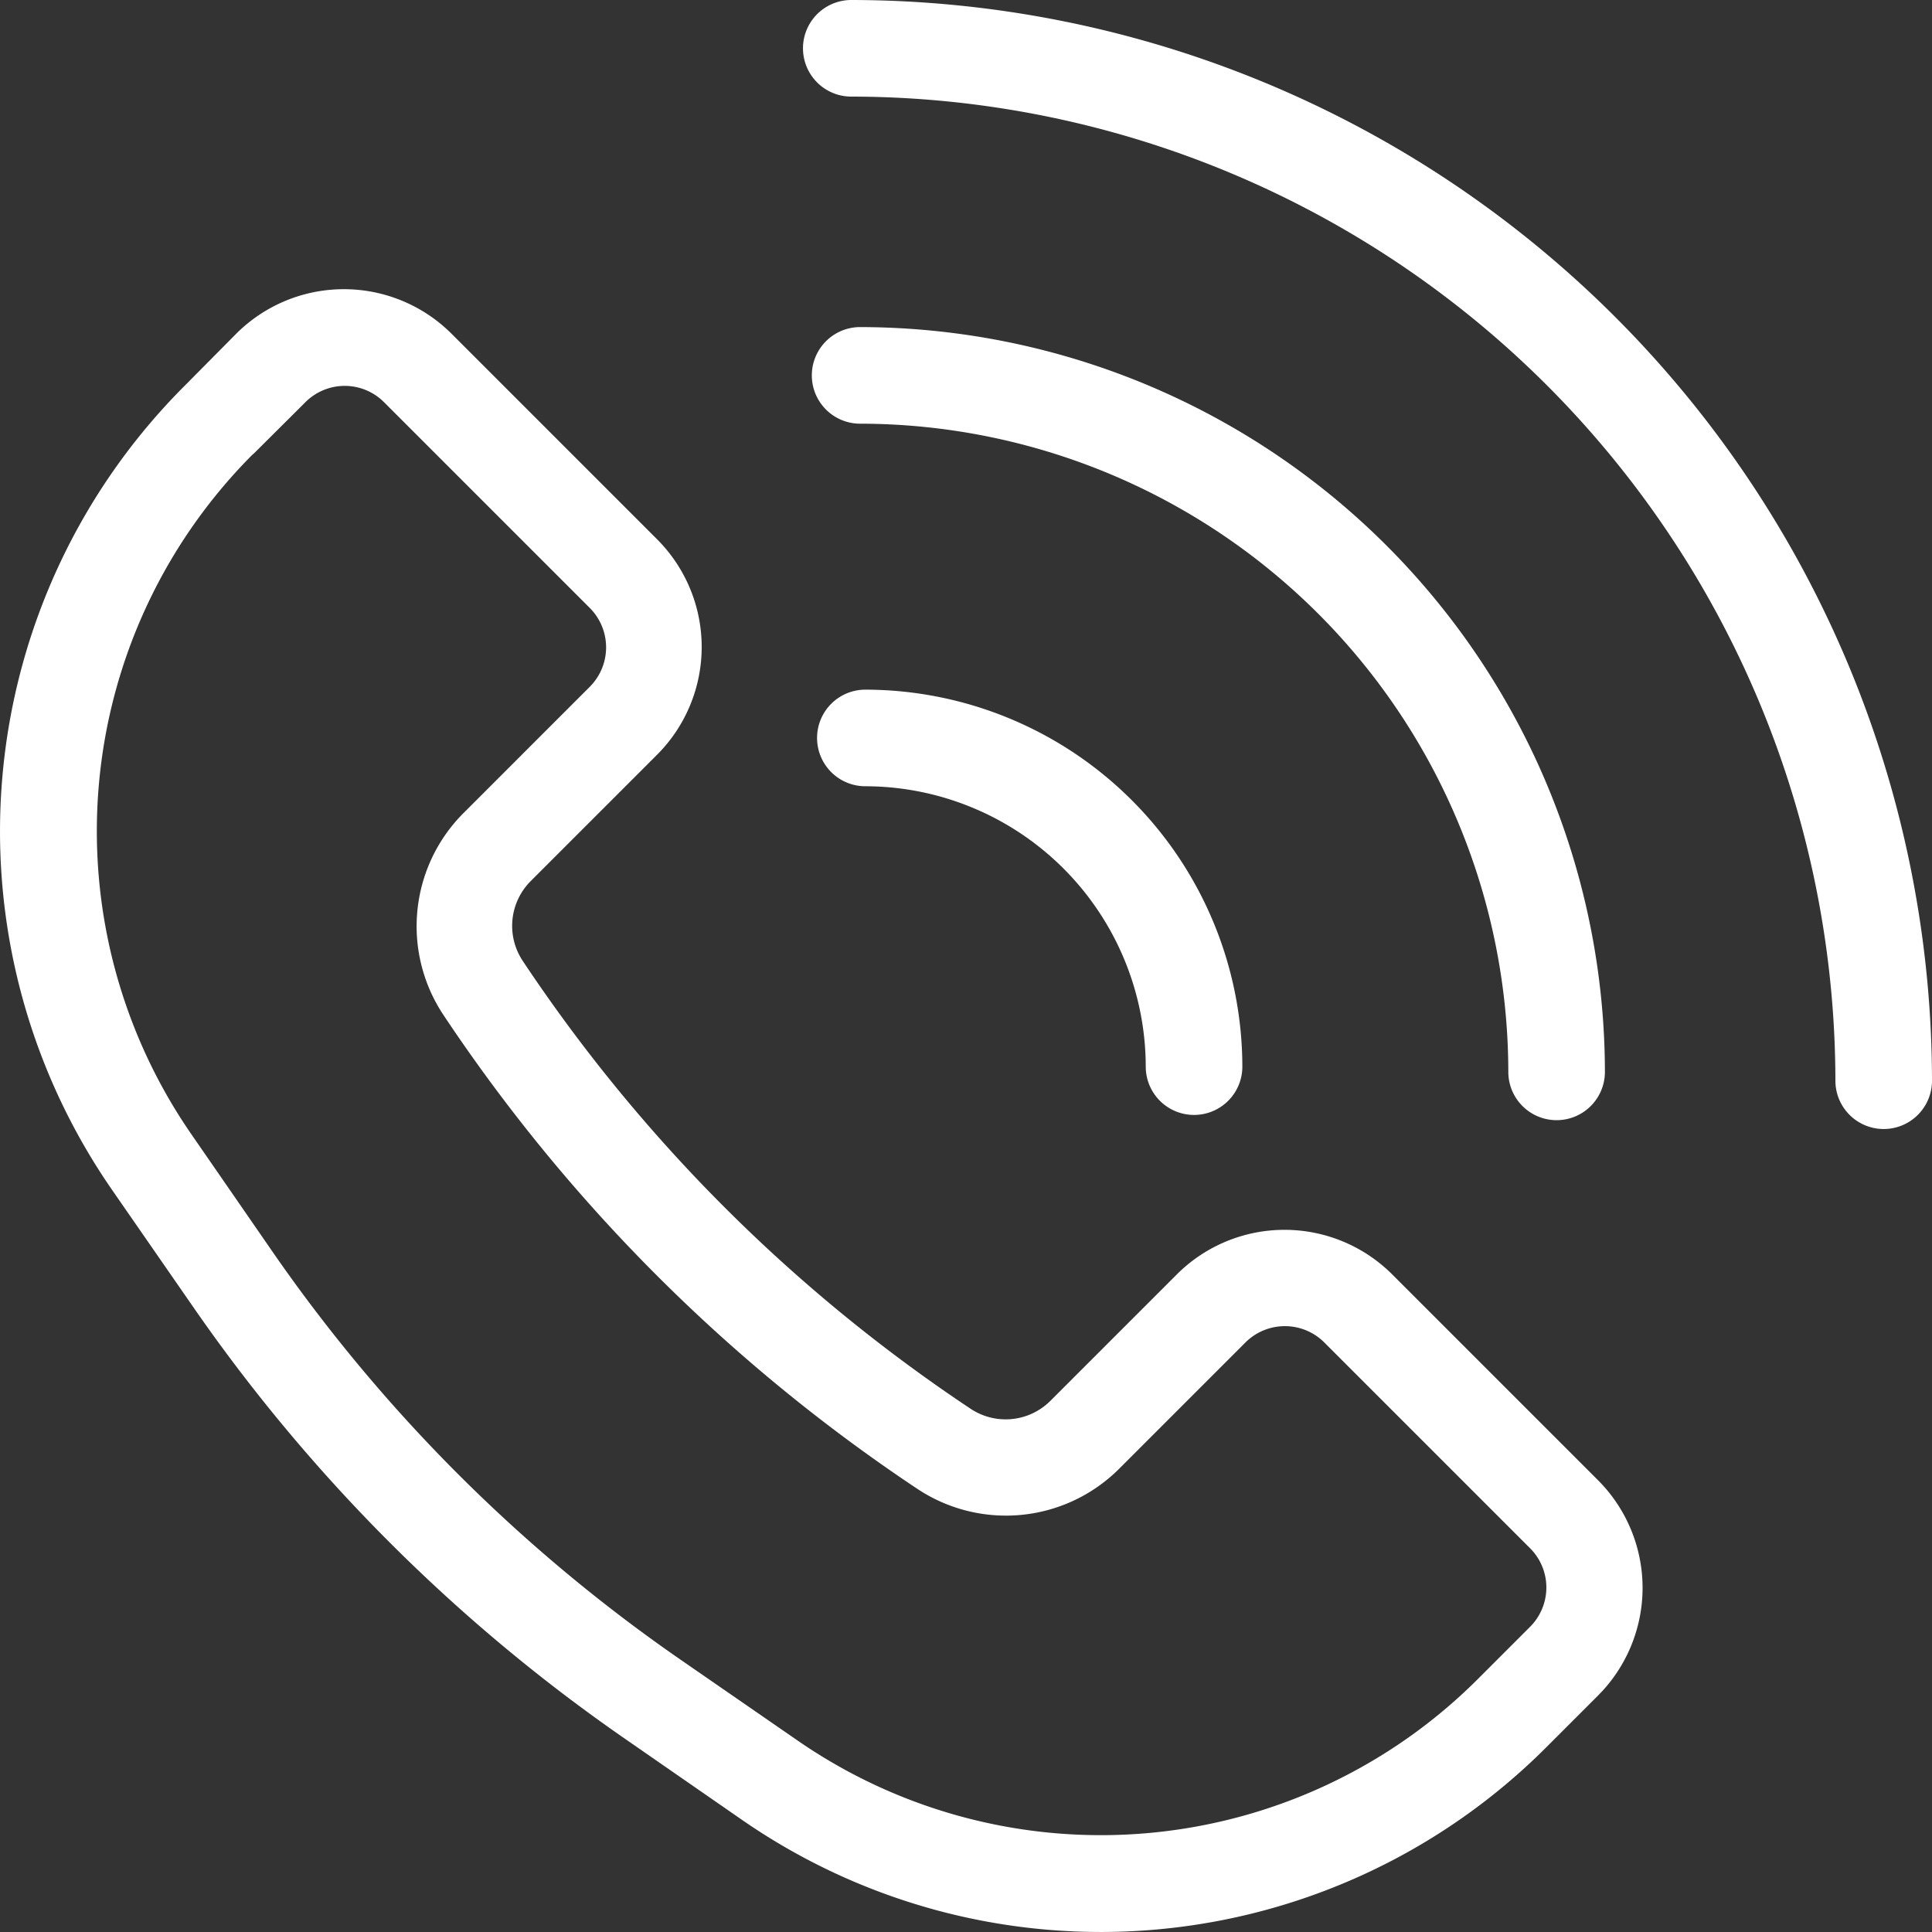 <svg xmlns="http://www.w3.org/2000/svg" width="80" height="80" viewBox="0 0 80 80">
  <rect x="0" y="0" width="80" height="80" fill="#333333" stroke="none"/>
  <g id="noun_call_1360117" transform="translate(-9.356 -9.37)">
    <path id="Path_2705" data-name="Path 2705" d="M17.34,64.74A70.59,70.59,0,0,0,35.26,82.66L40.08,86a26.08,26.08,0,0,0,33.3-3l2.15-2.15a6.31,6.31,0,0,0,0-8.91L67,63.41a6.31,6.31,0,0,0-8.91,0l-5.24,5.24a2.62,2.62,0,0,1-3.3.33A66.5,66.5,0,0,1,31,50.43a2.62,2.62,0,0,1,.33-3.3l5.24-5.24a6.31,6.31,0,0,0,0-8.91l-8.52-8.52a6.31,6.31,0,0,0-8.91,0L17,26.62a26.08,26.08,0,0,0-3,33.3Zm2.5-35.29L22,27.3a2.3,2.3,0,0,1,3.26,0l8.52,8.52a2.31,2.31,0,0,1,0,3.26l-5.24,5.24a6.63,6.63,0,0,0-.83,8.34A70.46,70.46,0,0,0,47.35,72.3a6.63,6.63,0,0,0,8.34-.83l5.24-5.24a2.31,2.31,0,0,1,3.26,0l8.52,8.52a2.3,2.3,0,0,1,0,3.26l-2.15,2.15a22.08,22.08,0,0,1-28.2,2.54l-4.82-3.33A66.6,66.6,0,0,1,20.63,62.46L17.3,57.64a22.08,22.08,0,0,1,2.54-28.2Z" transform="translate(0 -1.274)" fill="#fff"/>
    <path id="Path_2706" data-name="Path 2706" d="M45.88,9.37a2,2,0,0,0,0,4A40.8,40.8,0,0,1,86.63,54.12a2,2,0,0,0,4,0A44.8,44.8,0,0,0,45.88,9.37Z" transform="translate(-1.274)" fill="#fff"/>
    <path id="Path_2707" data-name="Path 2707" d="M72.72,54.12a2,2,0,0,0,4,0A30.88,30.88,0,0,0,45.88,23.28a2,2,0,1,0,0,4A26.87,26.87,0,0,1,72.72,54.12Z" transform="translate(-0.908 -0.366)" fill="#fff"/>
    <path id="Path_2708" data-name="Path 2708" d="M43.88,40.51a2,2,0,0,0,2,2A11.63,11.63,0,0,1,57.49,54.12a2,2,0,0,0,4,0A15.63,15.63,0,0,0,45.88,38.51a2,2,0,0,0-2,2Z" transform="translate(-0.691 -0.583)" fill="#fff"/>
  </g>
</svg>
